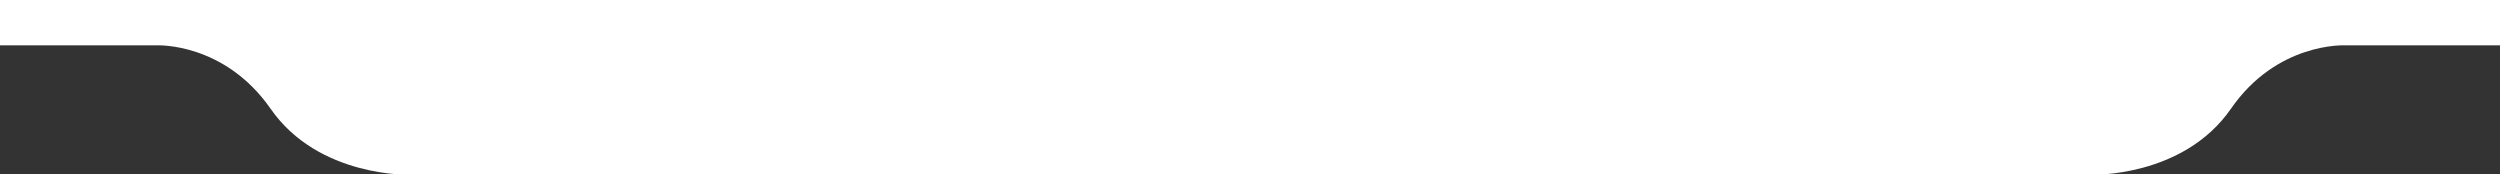 <?xml version="1.0" encoding="utf-8"?>
<!-- Generator: Adobe Illustrator 27.1.0, SVG Export Plug-In . SVG Version: 6.00 Build 0)  -->
<svg version="1.1" id="Layer_2" xmlns="http://www.w3.org/2000/svg" xmlns:xlink="http://www.w3.org/1999/xlink" x="0px" y="0px"
	 viewBox="0 0 485 33.8" style="enable-background:new 0 0 485 33.8;" xml:space="preserve">
<rect x="0" y="0" width="485" height="33.8" fill="#333333" stroke="none"/>
<style type="text/css">
	.st0{fill:#FFFFFF;}
</style>
<g>
	<path class="st0" d="M0,0v8.8h30.5c0,0,13-0.6,22,12.3c9.3,13.4,27.1,12.8,27.1,12.8h326.1c0,0,17.8,0.6,27.1-12.8
		c8.9-12.9,22-12.3,22-12.3H485V0H0z"/>
</g>
</svg>
